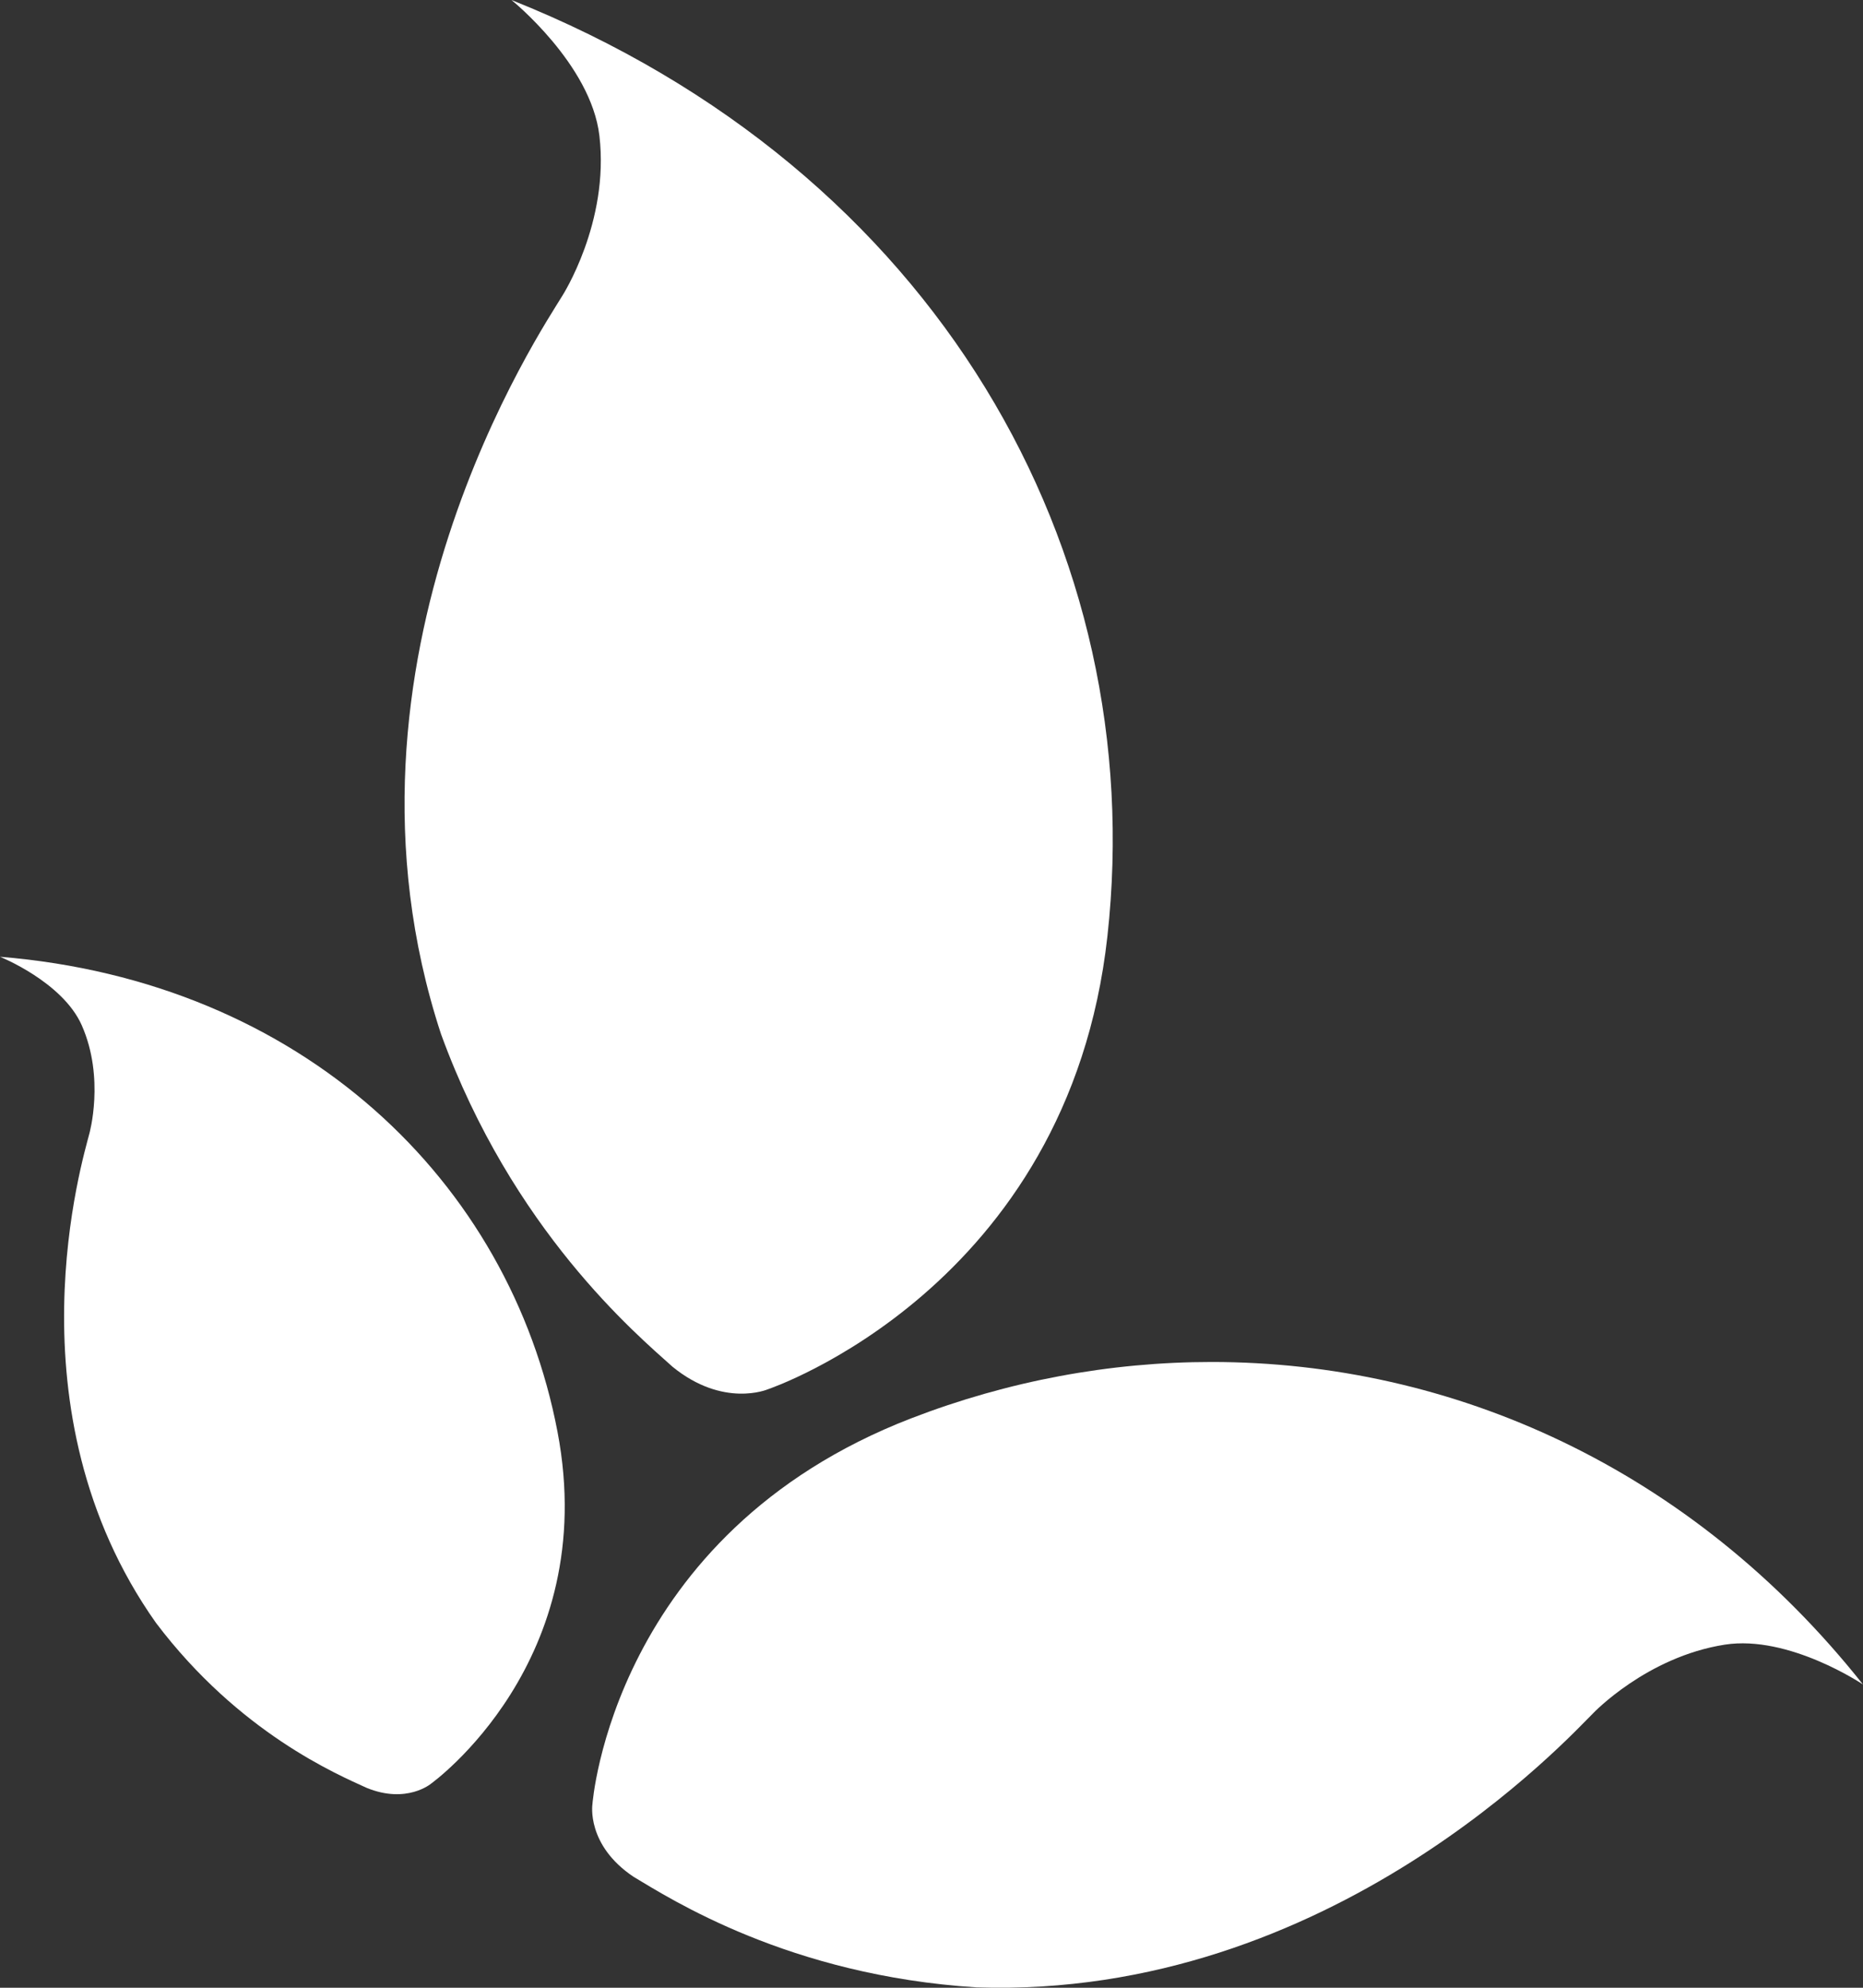<svg width="45" height="48" viewBox="0 0 45 48" fill="none" xmlns="http://www.w3.org/2000/svg">
<rect x="0" y="0" width="45" height="48" fill="#333333" stroke="none"/>
<g clip-path="url(#clip0_44_232)">
<path d="M14.478 3.276C14.725 5.375 13.577 7.152 13.577 7.152C13.143 7.878 7.683 15.913 10.651 24.966C12.379 29.71 15.377 32.224 16.244 33.004C17.473 34.006 18.543 33.55 18.543 33.55C18.543 33.55 25.808 31.123 26.749 22.609C27.776 13.331 22.655 4.107 12.354 0C12.354 0 14.276 1.55 14.478 3.276Z" fill="white"/>
<path d="M22.006 34.251C14.784 37.041 14.31 43.567 14.31 43.567C14.31 43.567 14.155 44.553 15.305 45.322C16.184 45.845 19.056 47.706 23.59 47.991C32.165 48.274 37.944 41.897 38.482 41.371C38.482 41.371 39.774 40.01 41.661 39.715C43.212 39.473 45 40.677 45 40.677C40.846 35.439 35.066 32.889 29.266 32.889C26.81 32.889 24.347 33.347 22.006 34.251Z" fill="white"/>
<path d="M1.975 24.759C2.539 26.036 2.157 27.38 2.157 27.38C2.022 27.921 0.137 34.051 3.766 39.187C5.777 41.848 8.155 42.852 8.856 43.173C9.824 43.569 10.411 43.072 10.411 43.072C10.411 43.072 14.525 40.131 13.467 34.579C12.314 28.523 7.294 23.699 0 23.104C0 23.104 1.512 23.71 1.975 24.759Z" fill="white"/>
</g>
<defs>
<clipPath id="clip0_44_232">
<rect width="45" height="48" fill="white"/>
</clipPath>
</defs>
</svg>
